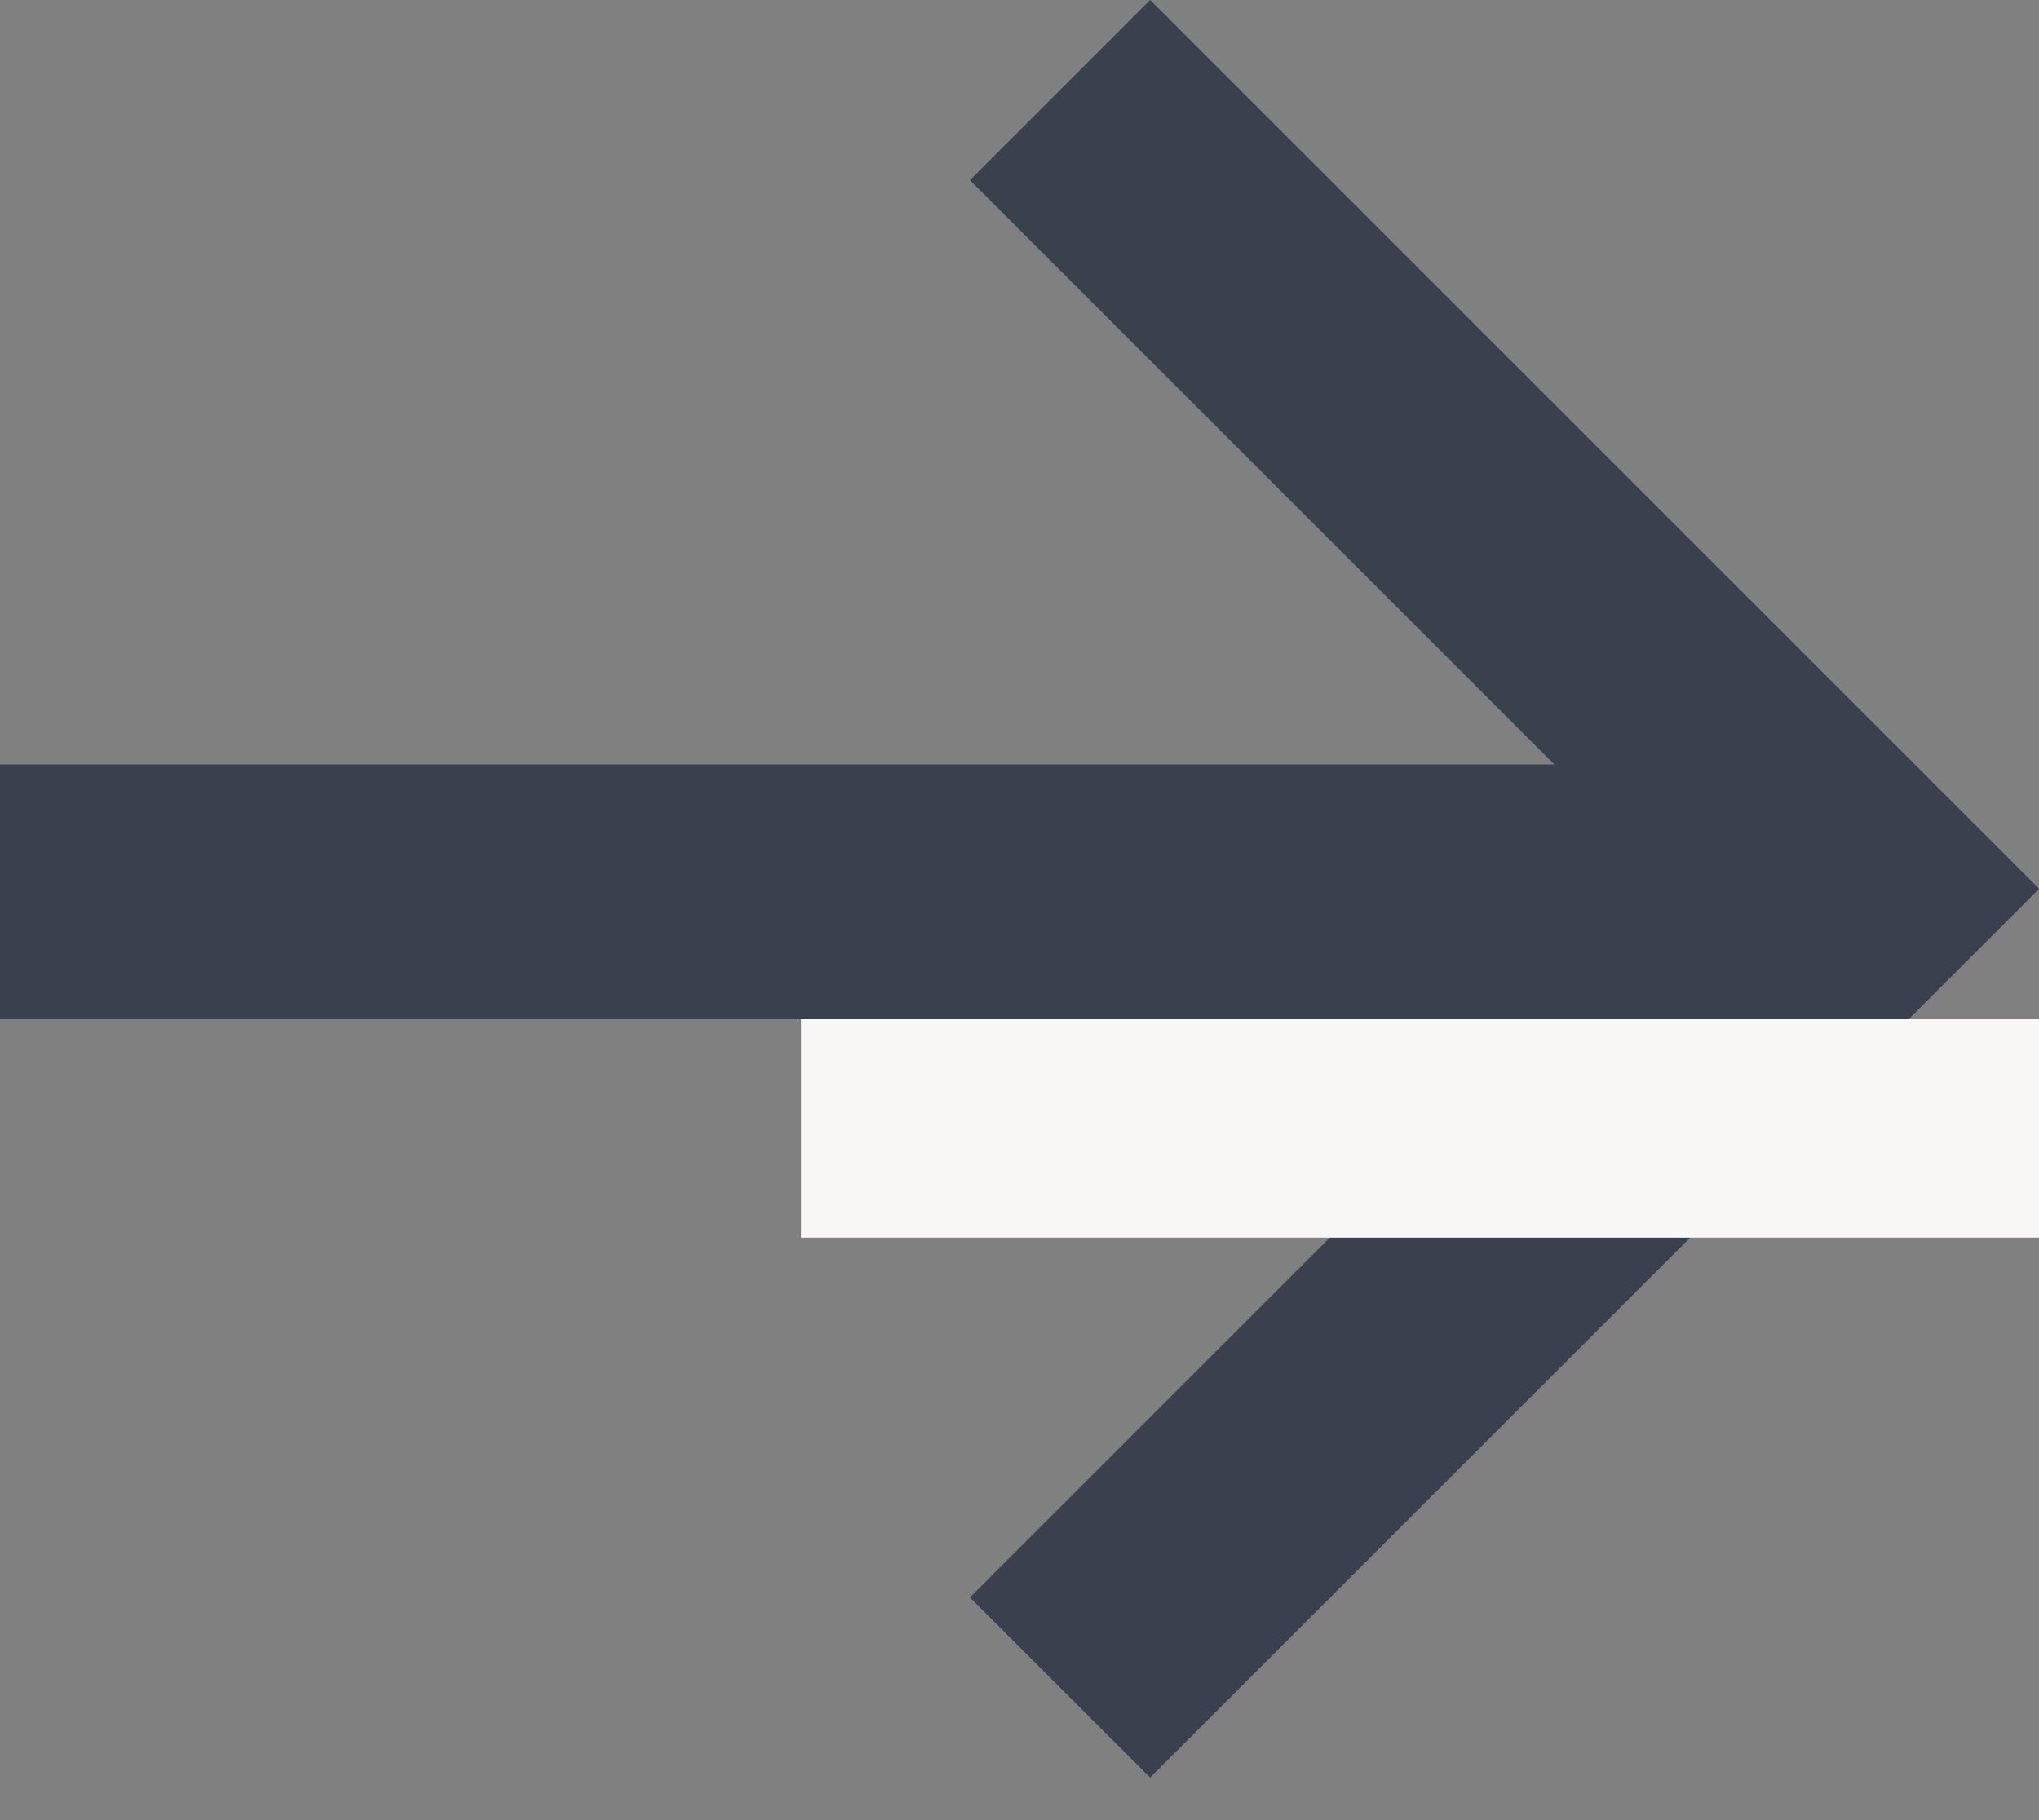 <svg width="28" height="25" viewBox="0 0 28 25" fill="none" xmlns="http://www.w3.org/2000/svg">
<rect x="0" y="0" width="28" height="25" fill="#808080" stroke="none"/>
<path fill-rule="evenodd" clip-rule="evenodd" d="M25 14H0V10.5H25V14Z" fill="#3B404F"/>
<path fill-rule="evenodd" clip-rule="evenodd" d="M15.794 -0L28.002 12.208L15.794 24.416L13.319 21.941L23.052 12.208L13.319 2.475L15.794 -0Z" fill="#3B404F"/>
<rect x="11" y="14" width="17" height="3" fill="#F8F7F6"/>
</svg>
